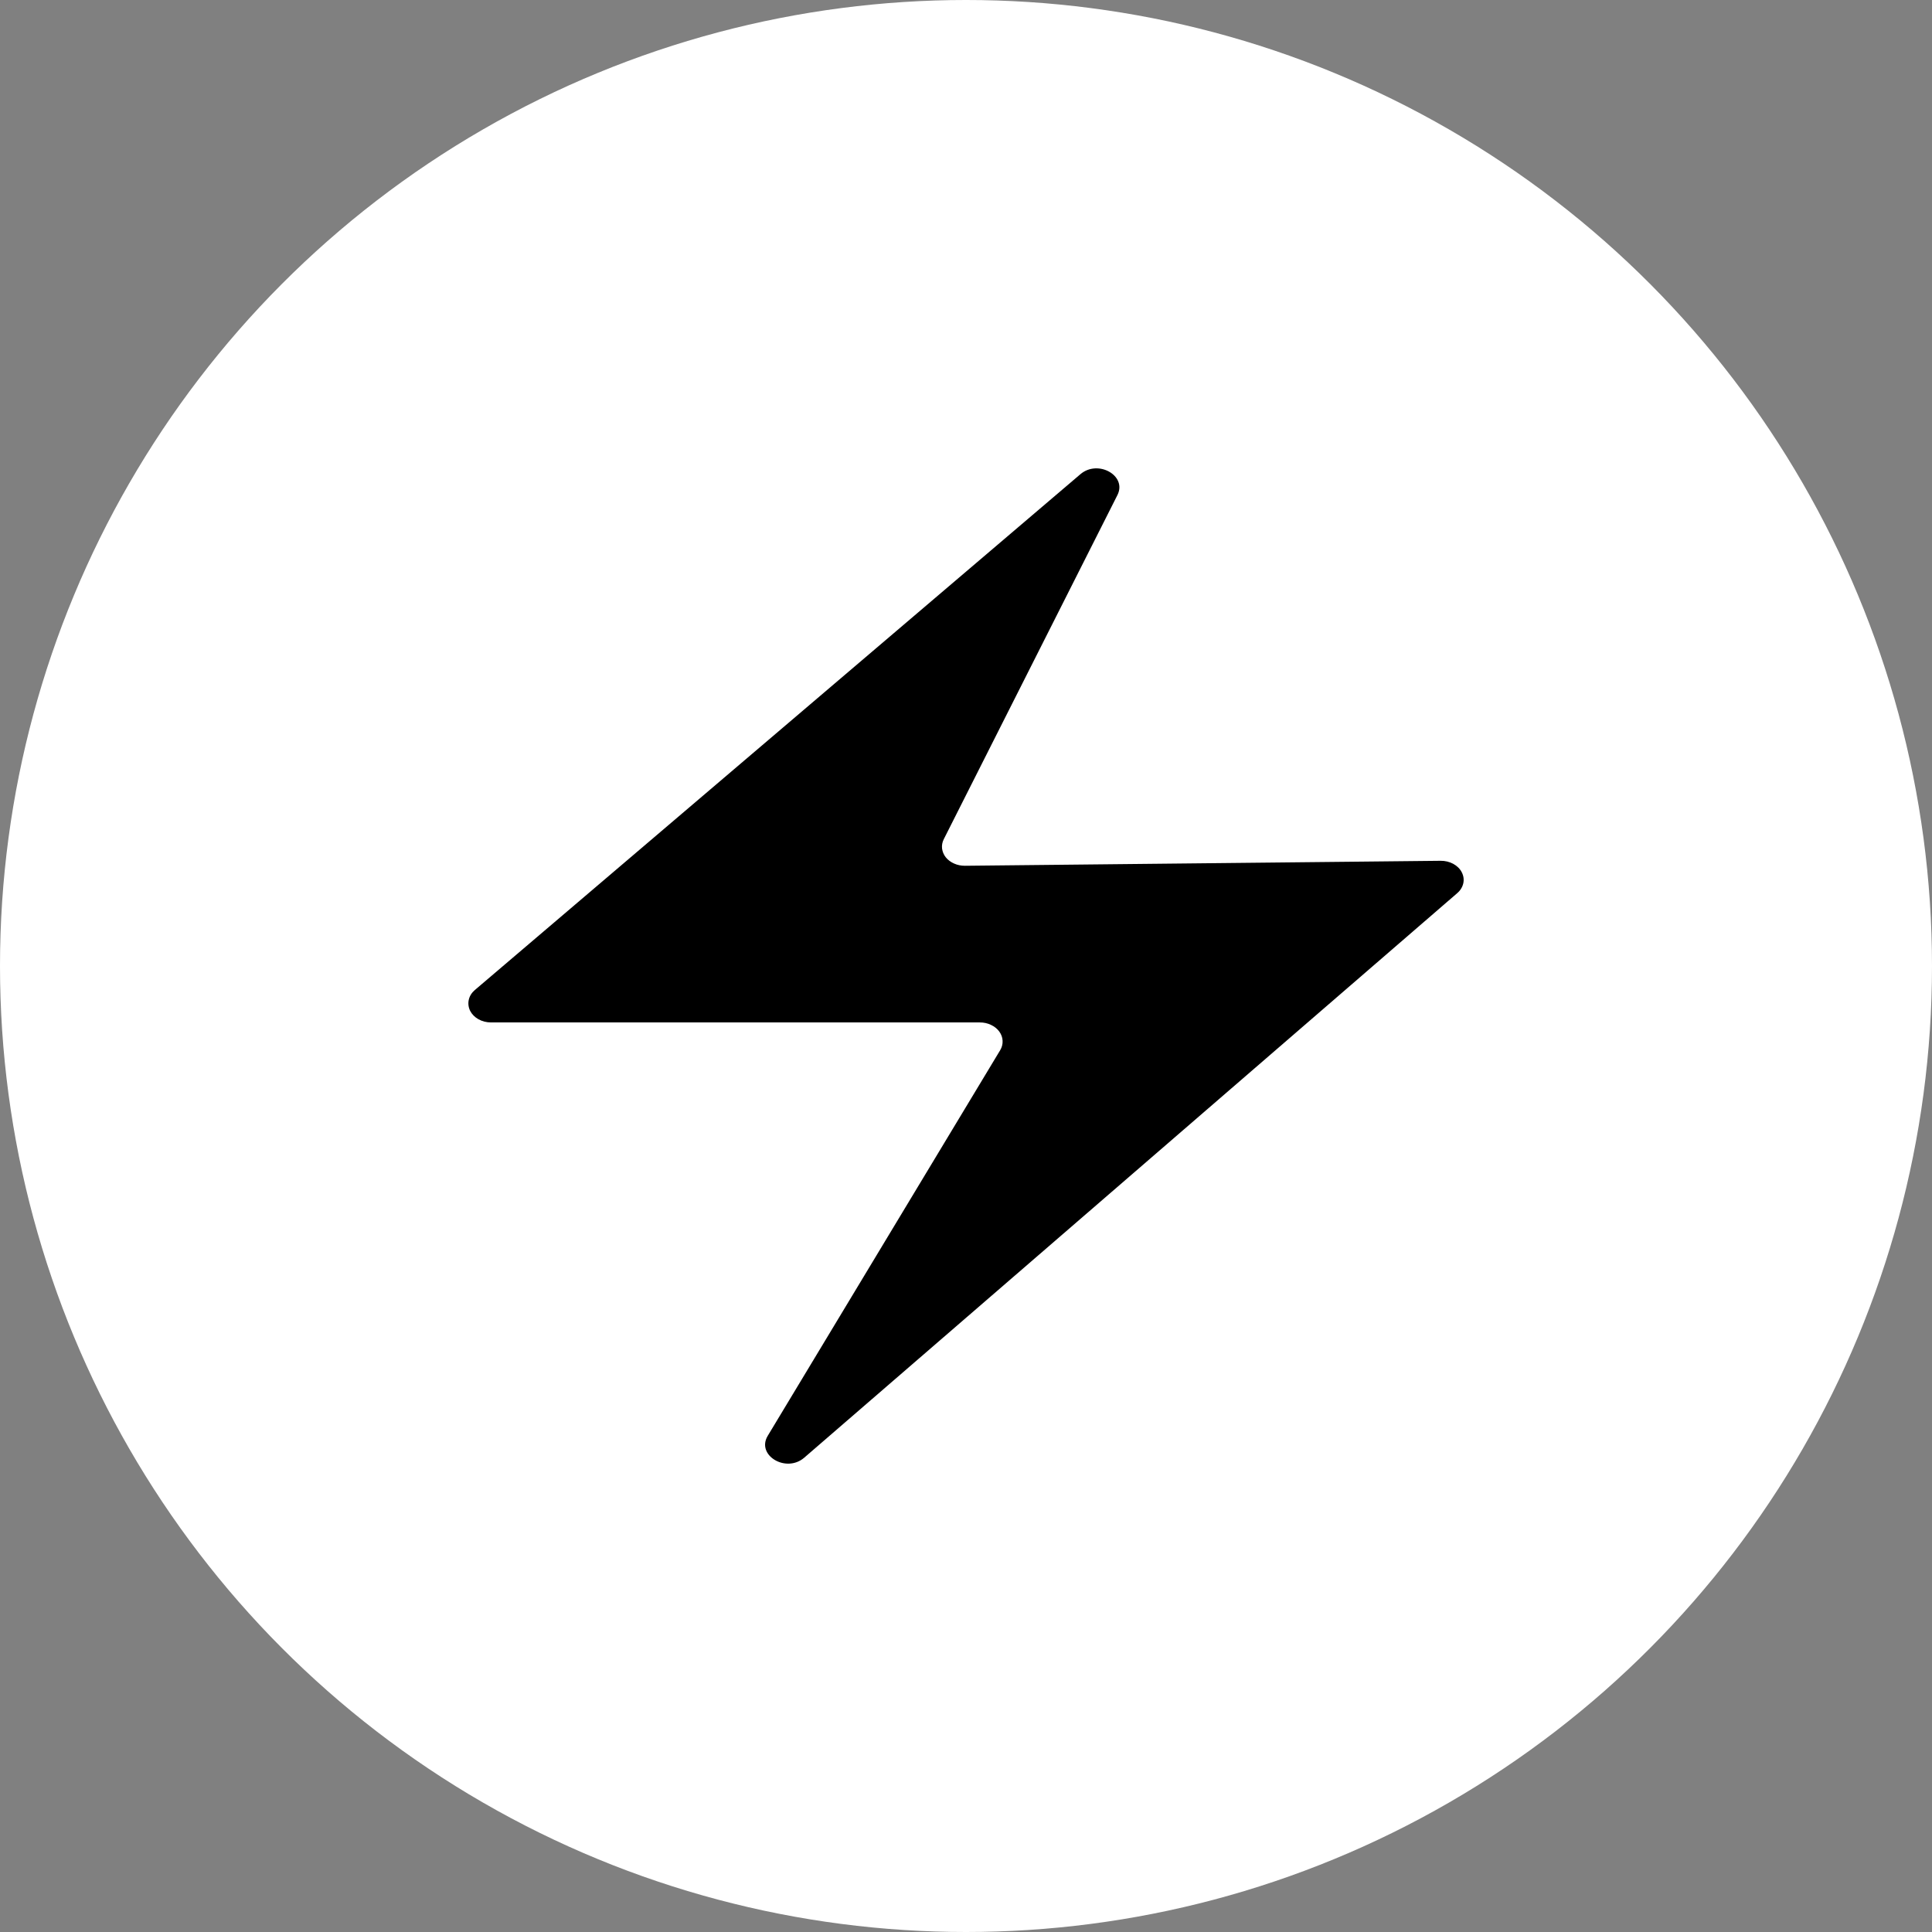<svg width="33" height="33" viewBox="0 0 33 33" fill="none" xmlns="http://www.w3.org/2000/svg">
<rect x="0" y="0" width="33" height="33" fill="#808080" stroke="none"/>
<circle cx="16.5" cy="16.5" r="16.5" fill="white"/>
<path d="M24.889 15.257L13.736 24.899C13.426 25.166 12.912 24.857 13.114 24.524L17.084 17.938C17.114 17.888 17.128 17.833 17.125 17.777C17.123 17.721 17.103 17.667 17.068 17.619C17.034 17.572 16.985 17.533 16.927 17.506C16.869 17.478 16.804 17.464 16.738 17.464H8.387C8.311 17.464 8.236 17.445 8.173 17.41C8.109 17.374 8.06 17.324 8.03 17.265C8.001 17.205 7.993 17.14 8.007 17.077C8.021 17.014 8.057 16.956 8.111 16.91L18.455 8.099C18.755 7.844 19.253 8.124 19.087 8.455L16.12 14.335C16.095 14.385 16.085 14.439 16.091 14.493C16.098 14.547 16.119 14.599 16.155 14.644C16.191 14.689 16.24 14.725 16.297 14.75C16.354 14.776 16.418 14.788 16.482 14.788L24.606 14.703C24.683 14.702 24.758 14.72 24.823 14.755C24.887 14.79 24.938 14.84 24.968 14.899C24.999 14.959 25.008 15.024 24.994 15.088C24.98 15.151 24.944 15.21 24.89 15.256" fill="black"/>
</svg>
